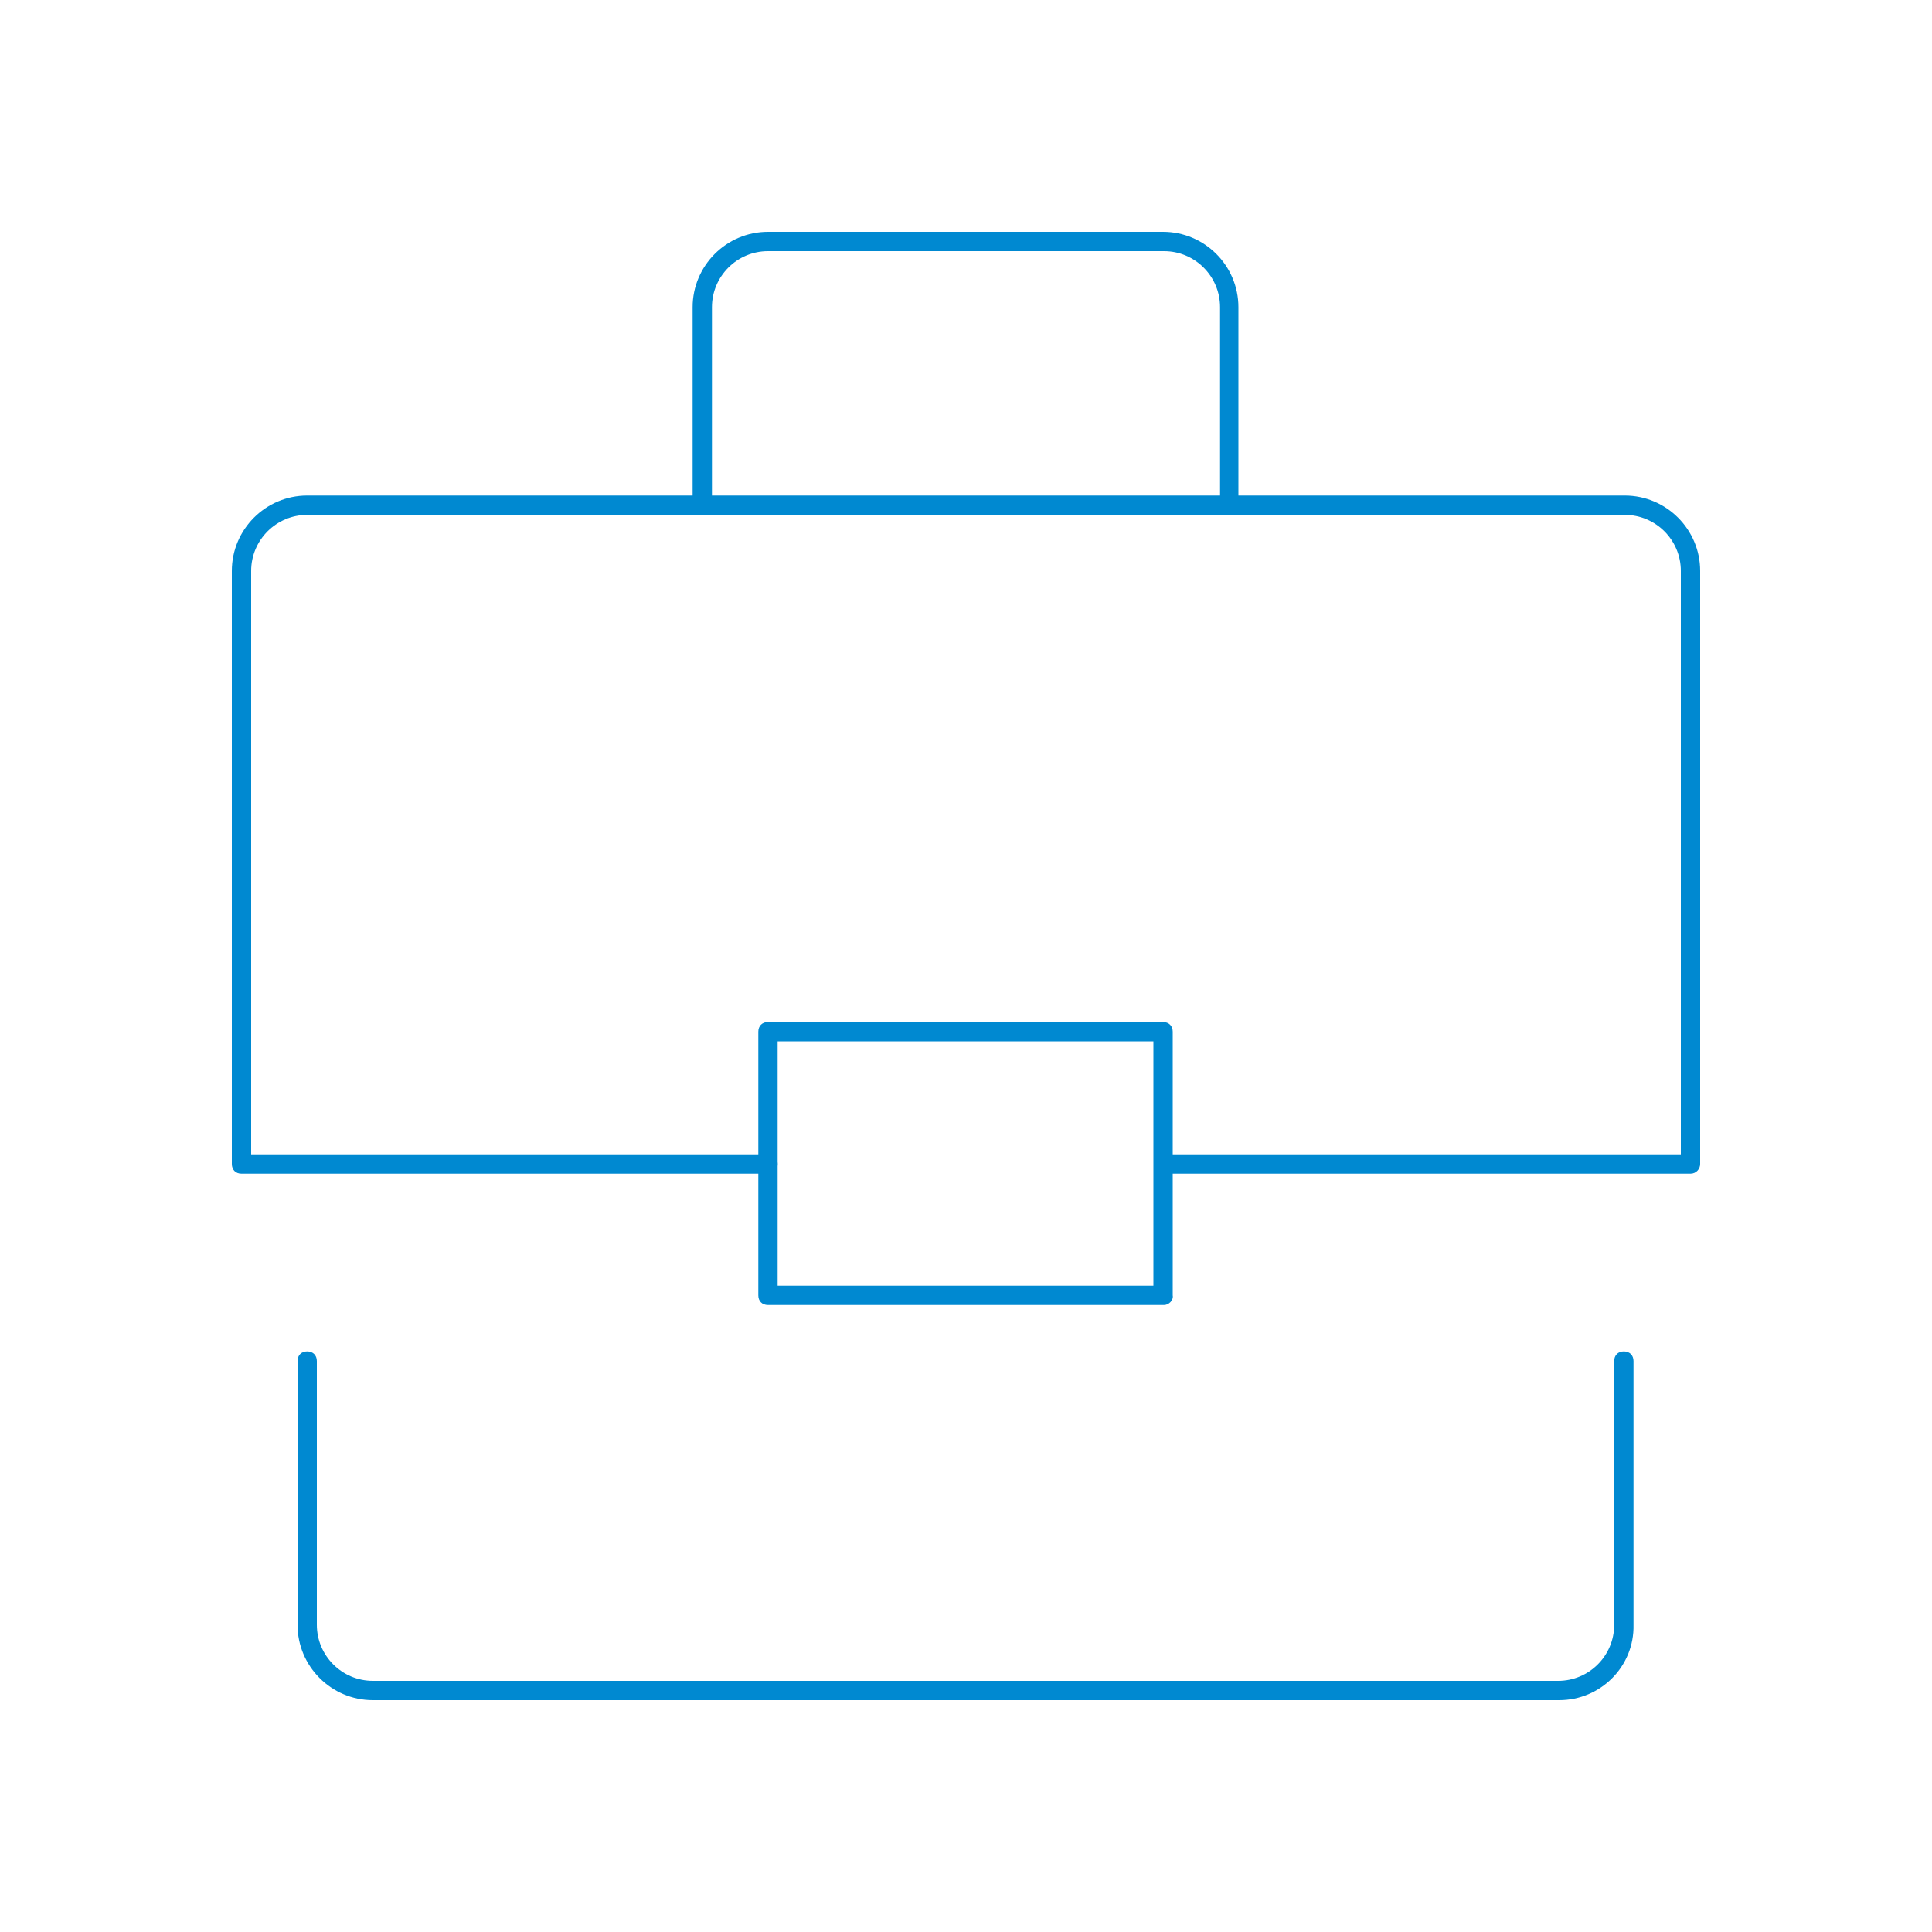 <?xml version="1.0" encoding="utf-8"?>
<!-- Generator: Adobe Illustrator 24.0.2, SVG Export Plug-In . SVG Version: 6.00 Build 0)  -->
<svg version="1.1" id="Capa_1" xmlns="http://www.w3.org/2000/svg" xmlns:xlink="http://www.w3.org/1999/xlink" x="0px" y="0px"
	 viewBox="0 0 200 200" style="enable-background:new 0 0 200 200;" xml:space="preserve">
<style type="text/css">
	.st0{fill:#0089D1;}
</style>
<g>
	<path class="st0" d="M127.3,53.3c-0.6,0-1-0.4-1-1V31.8c0-3.2-2.6-5.8-5.8-5.8h-41c-3.2,0-5.8,2.6-5.8,5.8v20.5c0,0.6-0.4,1-1,1
		s-1-0.4-1-1V31.8c0-4.3,3.5-7.8,7.8-7.8h40.9c4.3,0,7.8,3.5,7.8,7.8v20.5C128.3,52.8,127.8,53.3,127.3,53.3z"/>
	<path class="st0" d="M175,121.5h-54.5c-0.6,0-1-0.4-1-1s0.4-1,1-1H174V59.1c0-3.2-2.6-5.8-5.8-5.8H31.8c-3.2,0-5.8,2.6-5.8,5.8
		v60.4h53.5c0.6,0,1,0.4,1,1s-0.4,1-1,1H25c-0.6,0-1-0.4-1-1V59.1c0-4.3,3.5-7.8,7.8-7.8h136.4c4.3,0,7.8,3.5,7.8,7.8v61.4
		C176,121,175.6,121.5,175,121.5z"/>
	<path class="st0" d="M161.4,176H38.6c-4.3,0-7.8-3.5-7.8-7.8v-27.3c0-0.6,0.4-1,1-1c0.6,0,1,0.4,1,1v27.3c0,3.2,2.6,5.8,5.8,5.8
		h122.7c3.2,0,5.8-2.6,5.8-5.8v-27.3c0-0.6,0.4-1,1-1s1,0.4,1,1v27.3C169.2,172.5,165.7,176,161.4,176z"/>
	<path class="st0" d="M120.5,135.1h-41c-0.6,0-1-0.4-1-1v-27.3c0-0.6,0.4-1,1-1h40.9c0.6,0,1,0.4,1,1v27.3
		C121.5,134.6,121,135.1,120.5,135.1z M80.5,133.1h38.9v-25.3H80.5V133.1z"/>
</g>
</svg>
